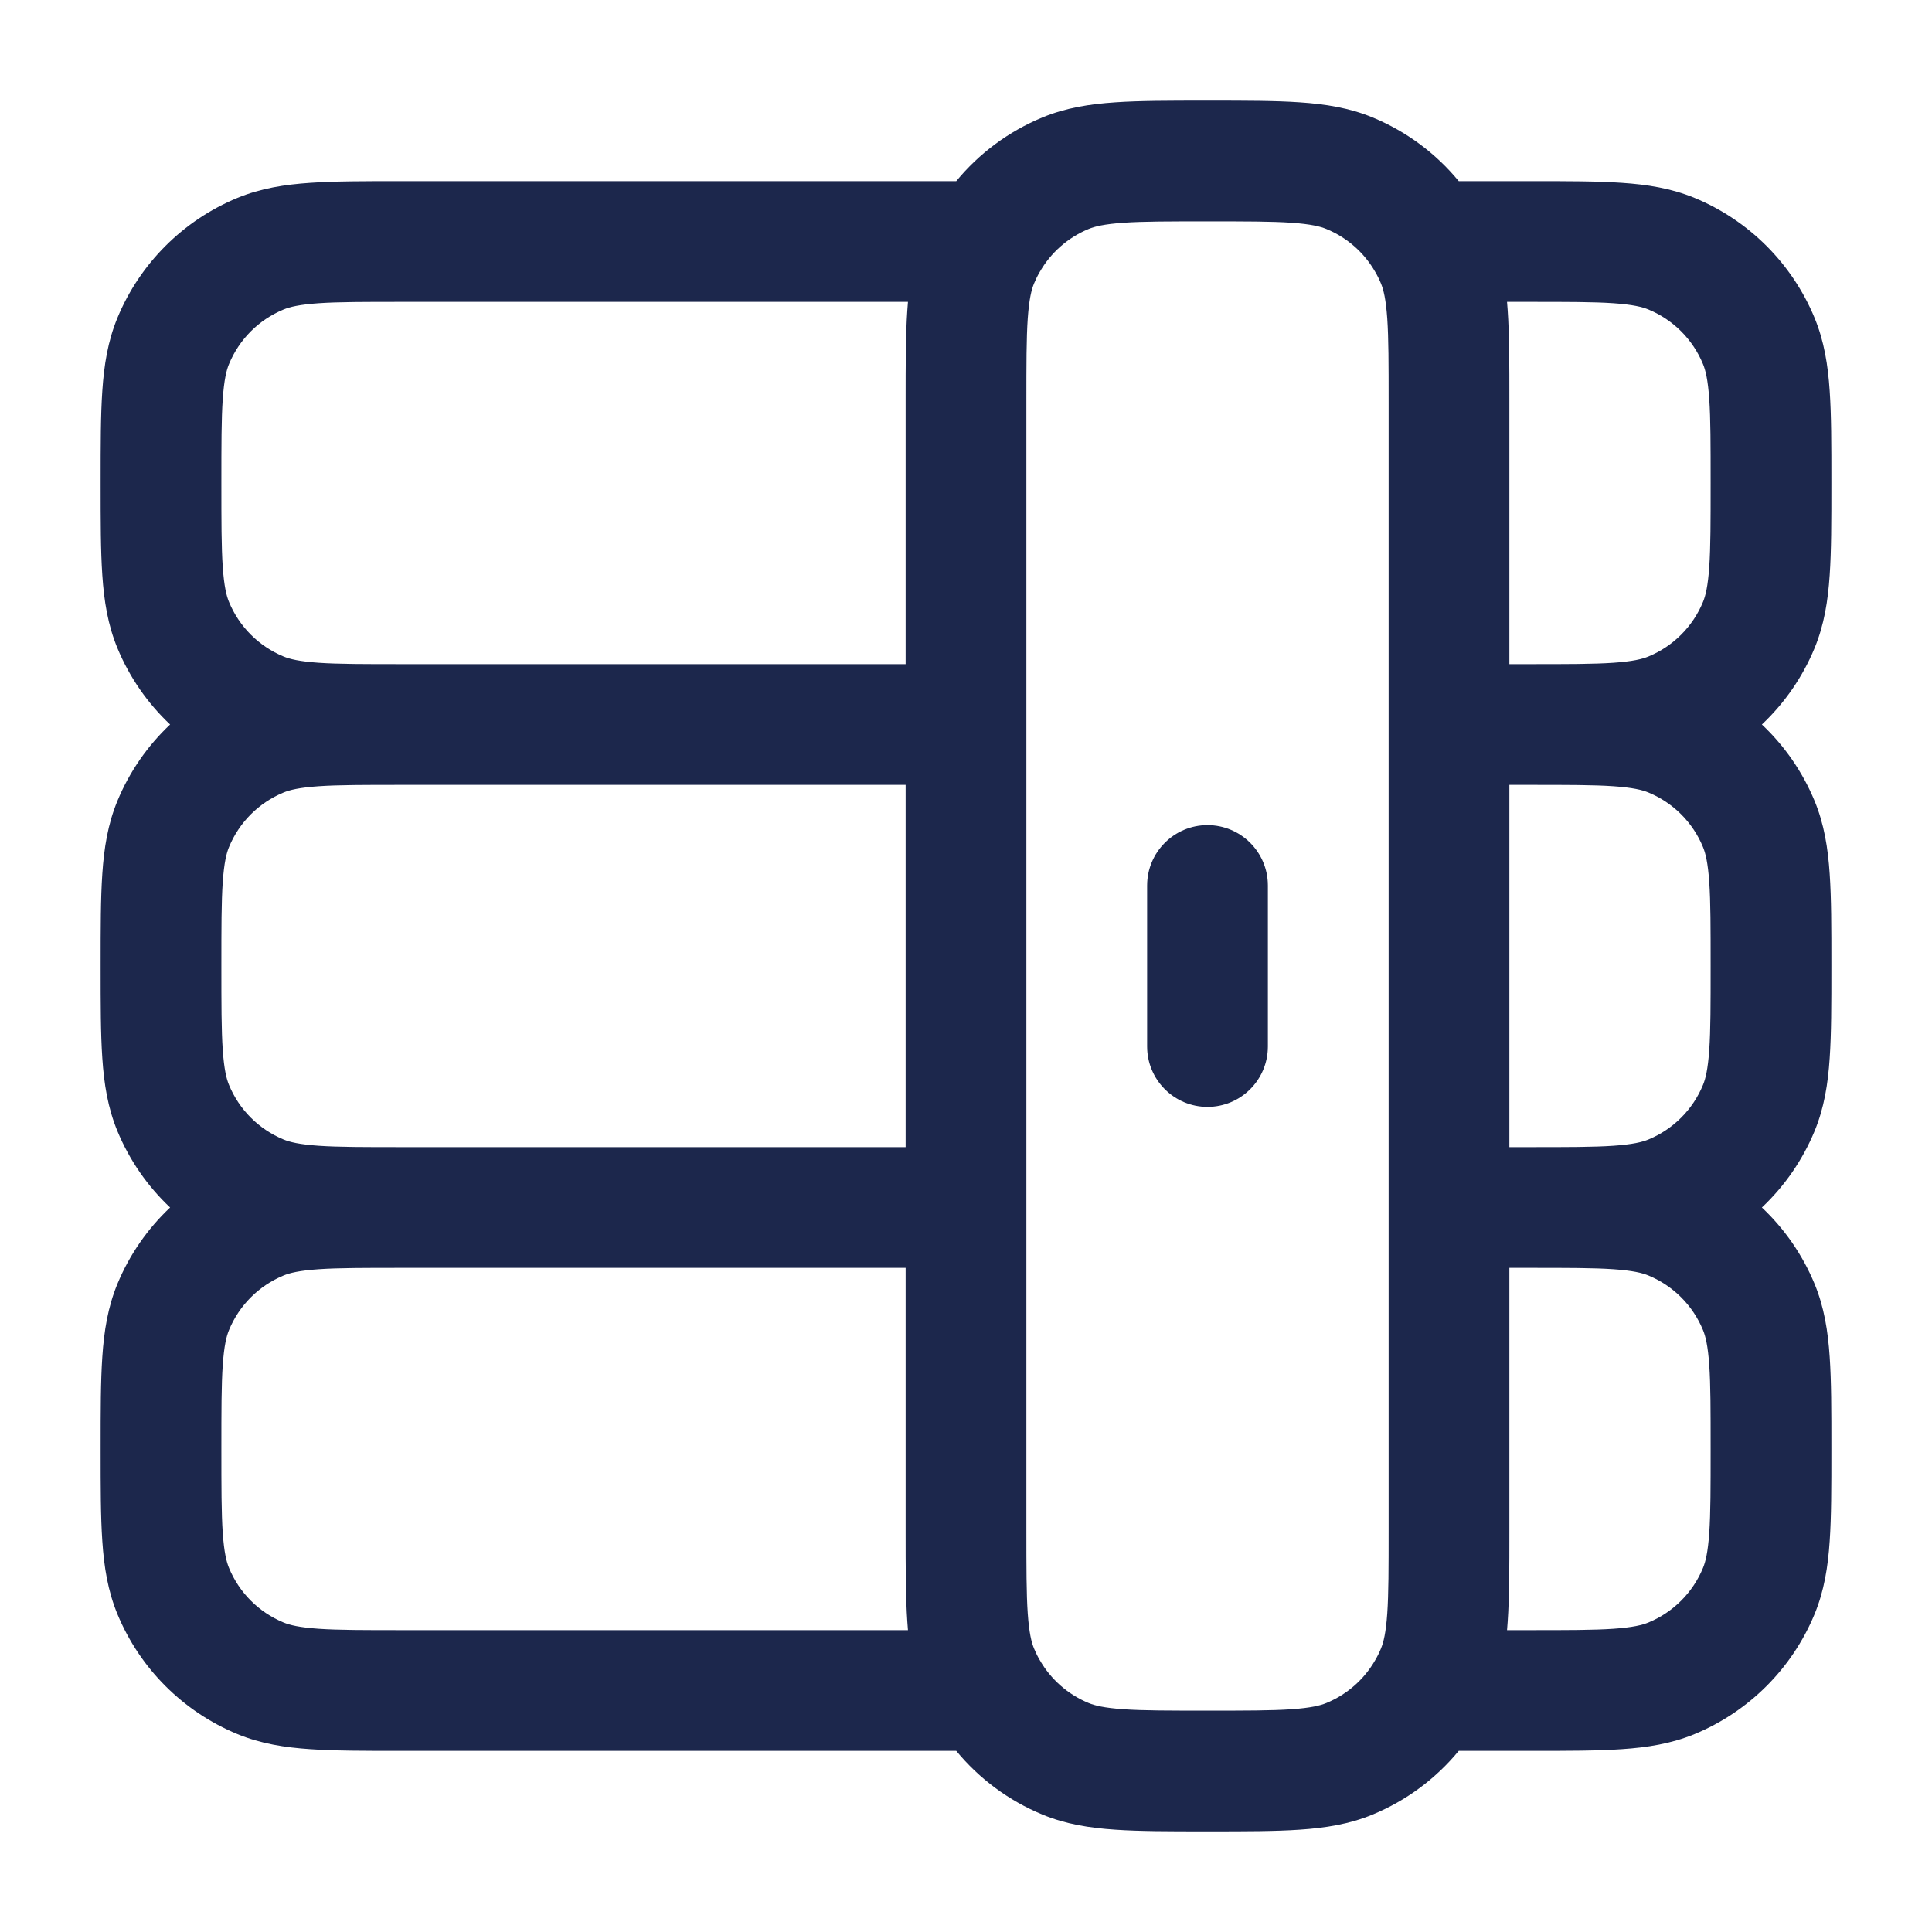 <?xml version="1.0" encoding="utf-8"?><!-- Uploaded to: SVG Repo, www.svgrepo.com, Generator: SVG Repo Mixer Tools -->
<svg width="800px" height="800px" viewBox="0 0 24 24" fill="none" xmlns="http://www.w3.org/2000/svg">
<path d="M15.75 11C15.75 10.586 15.414 10.25 15 10.25C14.586 10.25 14.25 10.586 14.25 11V13C14.25 13.414 14.586 13.75 15 13.75C15.414 13.75 15.75 13.414 15.75 13V11Z" fill="#1C274C"/>
<path fill-rule="evenodd" clip-rule="evenodd" d="M15.025 1.25H14.975C14.53 1.25 14.159 1.25 13.855 1.271C13.537 1.292 13.238 1.339 12.948 1.459C12.528 1.633 12.162 1.906 11.879 2.25L4.975 2.25C4.53 2.25 4.159 2.25 3.855 2.271C3.538 2.292 3.238 2.339 2.948 2.459C2.274 2.738 1.738 3.274 1.459 3.948C1.339 4.238 1.292 4.538 1.271 4.855C1.25 5.159 1.25 5.53 1.25 5.975V6.025C1.25 6.47 1.25 6.841 1.271 7.145C1.292 7.462 1.339 7.762 1.459 8.052C1.609 8.414 1.833 8.736 2.113 9C1.833 9.264 1.609 9.586 1.459 9.948C1.339 10.238 1.292 10.537 1.271 10.855C1.25 11.159 1.25 11.53 1.25 11.975V12.025C1.25 12.47 1.25 12.841 1.271 13.145C1.292 13.463 1.339 13.762 1.459 14.052C1.609 14.414 1.833 14.736 2.113 15C1.833 15.264 1.609 15.586 1.459 15.948C1.339 16.238 1.292 16.538 1.271 16.855C1.25 17.159 1.25 17.53 1.25 17.975V18.025C1.25 18.47 1.25 18.841 1.271 19.145C1.292 19.462 1.339 19.762 1.459 20.052C1.738 20.726 2.274 21.262 2.948 21.541C3.238 21.661 3.538 21.708 3.855 21.729C4.159 21.75 4.53 21.75 4.975 21.75H11.879C12.162 22.094 12.528 22.367 12.948 22.541C13.238 22.661 13.537 22.708 13.855 22.729C14.159 22.75 14.53 22.75 14.975 22.75H15.025C15.47 22.75 15.841 22.75 16.145 22.729C16.462 22.708 16.762 22.661 17.052 22.541C17.472 22.367 17.838 22.094 18.121 21.75H19.025C19.47 21.75 19.841 21.75 20.145 21.729C20.462 21.708 20.762 21.661 21.052 21.541C21.726 21.262 22.262 20.726 22.541 20.052C22.661 19.762 22.708 19.462 22.729 19.145C22.75 18.841 22.75 18.47 22.75 18.025V17.975C22.75 17.53 22.75 17.159 22.729 16.855C22.708 16.538 22.661 16.238 22.541 15.948C22.391 15.586 22.167 15.264 21.887 15C22.167 14.736 22.391 14.414 22.541 14.052C22.661 13.762 22.708 13.463 22.729 13.145C22.75 12.841 22.75 12.47 22.75 12.025V11.975C22.75 11.53 22.75 11.159 22.729 10.855C22.708 10.537 22.661 10.238 22.541 9.948C22.391 9.586 22.167 9.264 21.887 9C22.167 8.736 22.391 8.414 22.541 8.052C22.661 7.762 22.708 7.462 22.729 7.145C22.75 6.841 22.75 6.47 22.75 6.025V5.975C22.75 5.53 22.75 5.159 22.729 4.855C22.708 4.538 22.661 4.238 22.541 3.948C22.262 3.274 21.726 2.738 21.052 2.459C20.762 2.339 20.462 2.292 20.145 2.271C19.841 2.25 19.47 2.25 19.025 2.25L18.121 2.25C17.838 1.906 17.472 1.633 17.052 1.459C16.762 1.339 16.462 1.292 16.145 1.271C15.841 1.25 15.47 1.25 15.025 1.25ZM5 3.75H11.279C11.276 3.785 11.273 3.82 11.271 3.855C11.25 4.159 11.25 4.53 11.25 4.975V8.25H5C4.524 8.25 4.204 8.25 3.957 8.233C3.716 8.216 3.599 8.187 3.522 8.155C3.215 8.028 2.972 7.785 2.845 7.478C2.813 7.401 2.784 7.284 2.767 7.043C2.75 6.796 2.75 6.476 2.75 6C2.75 5.524 2.75 5.204 2.767 4.957C2.784 4.716 2.813 4.599 2.845 4.522C2.972 4.215 3.215 3.972 3.522 3.845C3.599 3.813 3.716 3.784 3.957 3.767C4.204 3.75 4.524 3.75 5 3.75ZM5 9.75H11.25V14.25H5C4.524 14.25 4.204 14.25 3.957 14.233C3.716 14.216 3.599 14.187 3.522 14.155C3.215 14.028 2.972 13.785 2.845 13.478C2.813 13.401 2.784 13.284 2.767 13.043C2.75 12.796 2.75 12.476 2.75 12C2.75 11.524 2.75 11.204 2.767 10.957C2.784 10.716 2.813 10.599 2.845 10.522C2.972 10.215 3.215 9.972 3.522 9.845C3.599 9.813 3.716 9.784 3.957 9.767C4.204 9.75 4.524 9.75 5 9.75ZM5 15.75H11.25L11.25 19.025C11.25 19.47 11.25 19.841 11.271 20.145C11.273 20.18 11.276 20.215 11.279 20.25H5C4.524 20.25 4.204 20.25 3.957 20.233C3.716 20.216 3.599 20.187 3.522 20.155C3.215 20.028 2.972 19.785 2.845 19.478C2.813 19.401 2.784 19.284 2.767 19.043C2.75 18.796 2.75 18.476 2.75 18C2.75 17.524 2.75 17.204 2.767 16.957C2.784 16.716 2.813 16.599 2.845 16.522C2.972 16.215 3.215 15.972 3.522 15.845C3.599 15.813 3.716 15.784 3.957 15.767C4.204 15.75 4.524 15.75 5 15.75ZM19 20.25H18.721C18.724 20.215 18.727 20.18 18.729 20.145C18.75 19.841 18.75 19.47 18.75 19.025V15.75H19C19.476 15.75 19.796 15.75 20.043 15.767C20.284 15.784 20.401 15.813 20.478 15.845C20.785 15.972 21.028 16.215 21.155 16.522C21.187 16.599 21.216 16.716 21.233 16.957C21.25 17.204 21.25 17.524 21.25 18C21.25 18.476 21.25 18.796 21.233 19.043C21.216 19.284 21.187 19.401 21.155 19.478C21.028 19.785 20.785 20.028 20.478 20.155C20.401 20.187 20.284 20.216 20.043 20.233C19.796 20.25 19.476 20.25 19 20.25ZM19 14.25H18.75L18.75 9.75H19C19.476 9.75 19.796 9.75 20.043 9.767C20.284 9.784 20.401 9.813 20.478 9.845C20.785 9.972 21.028 10.215 21.155 10.522C21.187 10.599 21.216 10.716 21.233 10.957C21.25 11.204 21.25 11.524 21.25 12C21.25 12.476 21.25 12.796 21.233 13.043C21.216 13.284 21.187 13.401 21.155 13.478C21.028 13.785 20.785 14.028 20.478 14.155C20.401 14.187 20.284 14.216 20.043 14.233C19.796 14.25 19.476 14.25 19 14.25ZM19 8.25H18.75V4.975C18.75 4.53 18.75 4.159 18.729 3.855C18.727 3.82 18.724 3.785 18.721 3.75H19C19.476 3.75 19.796 3.75 20.043 3.767C20.284 3.784 20.401 3.813 20.478 3.845C20.785 3.972 21.028 4.215 21.155 4.522C21.187 4.599 21.216 4.716 21.233 4.957C21.25 5.204 21.25 5.524 21.25 6C21.25 6.476 21.25 6.796 21.233 7.043C21.216 7.284 21.187 7.401 21.155 7.478C21.028 7.785 20.785 8.028 20.478 8.155C20.401 8.187 20.284 8.216 20.043 8.233C19.796 8.25 19.476 8.25 19 8.25ZM16.478 21.155C16.734 21.049 16.946 20.862 17.082 20.625C17.11 20.578 17.134 20.529 17.155 20.478C17.187 20.401 17.216 20.284 17.233 20.043C17.25 19.796 17.25 19.476 17.25 19V5C17.25 4.524 17.25 4.204 17.233 3.957C17.216 3.716 17.187 3.599 17.155 3.522C17.134 3.471 17.11 3.422 17.082 3.375C16.946 3.138 16.734 2.951 16.478 2.845C16.401 2.813 16.284 2.784 16.043 2.767C15.796 2.75 15.476 2.75 15 2.75C14.524 2.75 14.204 2.75 13.957 2.767C13.716 2.784 13.599 2.813 13.522 2.845C13.266 2.951 13.054 3.138 12.918 3.375C12.89 3.422 12.866 3.471 12.845 3.522C12.813 3.599 12.784 3.716 12.767 3.957C12.75 4.204 12.75 4.524 12.75 5L12.75 19C12.75 19.476 12.75 19.796 12.767 20.043C12.784 20.284 12.813 20.401 12.845 20.478C12.866 20.529 12.89 20.578 12.918 20.625C13.054 20.862 13.266 21.049 13.522 21.155C13.599 21.187 13.716 21.216 13.957 21.233C14.204 21.25 14.524 21.25 15 21.25C15.476 21.25 15.796 21.25 16.043 21.233C16.284 21.216 16.401 21.187 16.478 21.155Z" fill="#1C274C"/>
</svg>